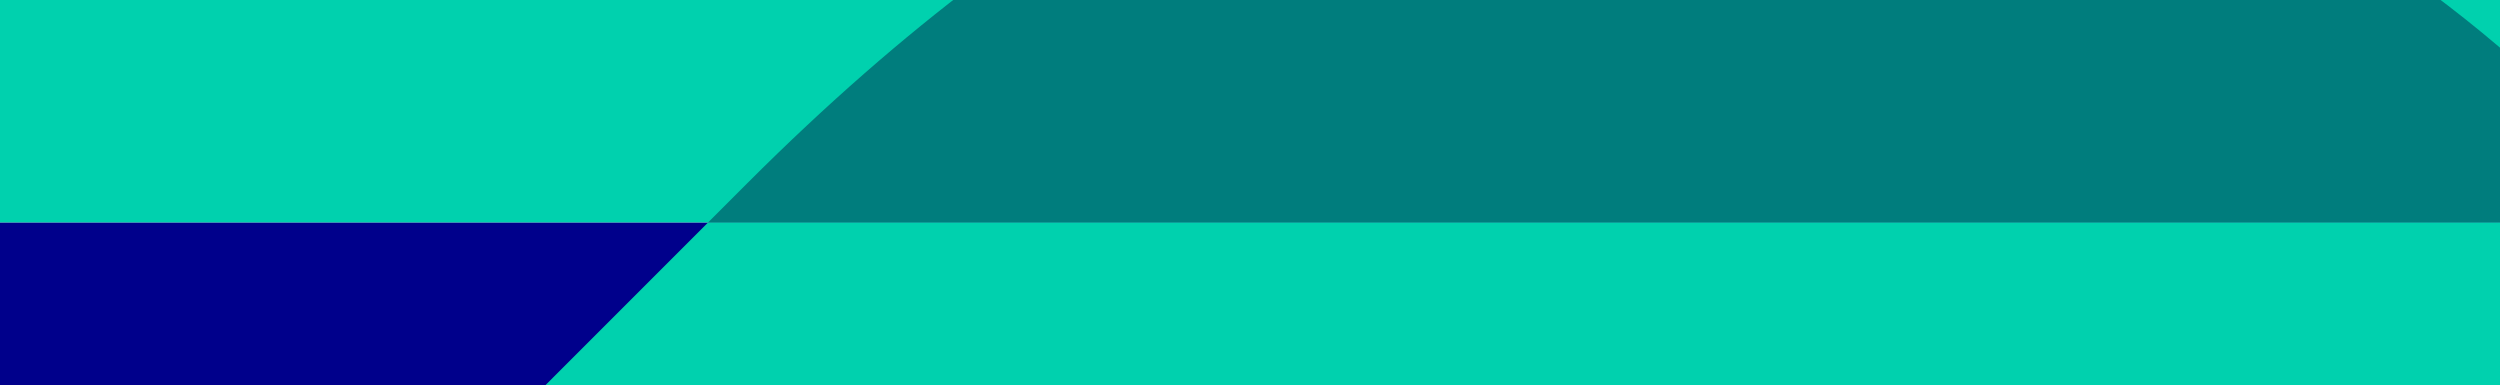 <?xml version="1.0" encoding="UTF-8"?> <svg xmlns="http://www.w3.org/2000/svg" width="1920" height="296" viewBox="0 0 1920 296" fill="none"><rect width="1920" height="171" fill="#00D1AE"></rect><rect y="171" width="1920" height="125" fill="#00008B"></rect><g clip-path="url(#clip0_1275_13007)"><path d="M1982.67 94.453C2248.83 360.727 2307.95 700.612 2274.53 929.929C2271.41 951.165 2267.16 972.218 2261.8 993L-278 993L573.878 140.761C819.917 -105.383 1021.27 -179.614 1147.55 -197.526C1376.77 -230.96 1716.51 -171.816 1982.67 94.453Z" fill="#007D7D"></path></g><g clip-path="url(#clip1_1275_13007)"><path d="M1982.67 94.453C2248.83 360.727 2307.95 700.612 2274.53 929.929C2271.41 951.165 2267.16 972.218 2261.8 993L-278 993L573.878 140.761C819.917 -105.383 1021.27 -179.614 1147.55 -197.526C1376.77 -230.96 1716.51 -171.816 1982.67 94.453Z" fill="#00D1AE"></path></g><defs><clipPath id="clip0_1275_13007"><rect width="1920" height="171" fill="white"></rect></clipPath><clipPath id="clip1_1275_13007"><rect width="1920" height="125" fill="white" transform="translate(0 171)"></rect></clipPath></defs></svg> 